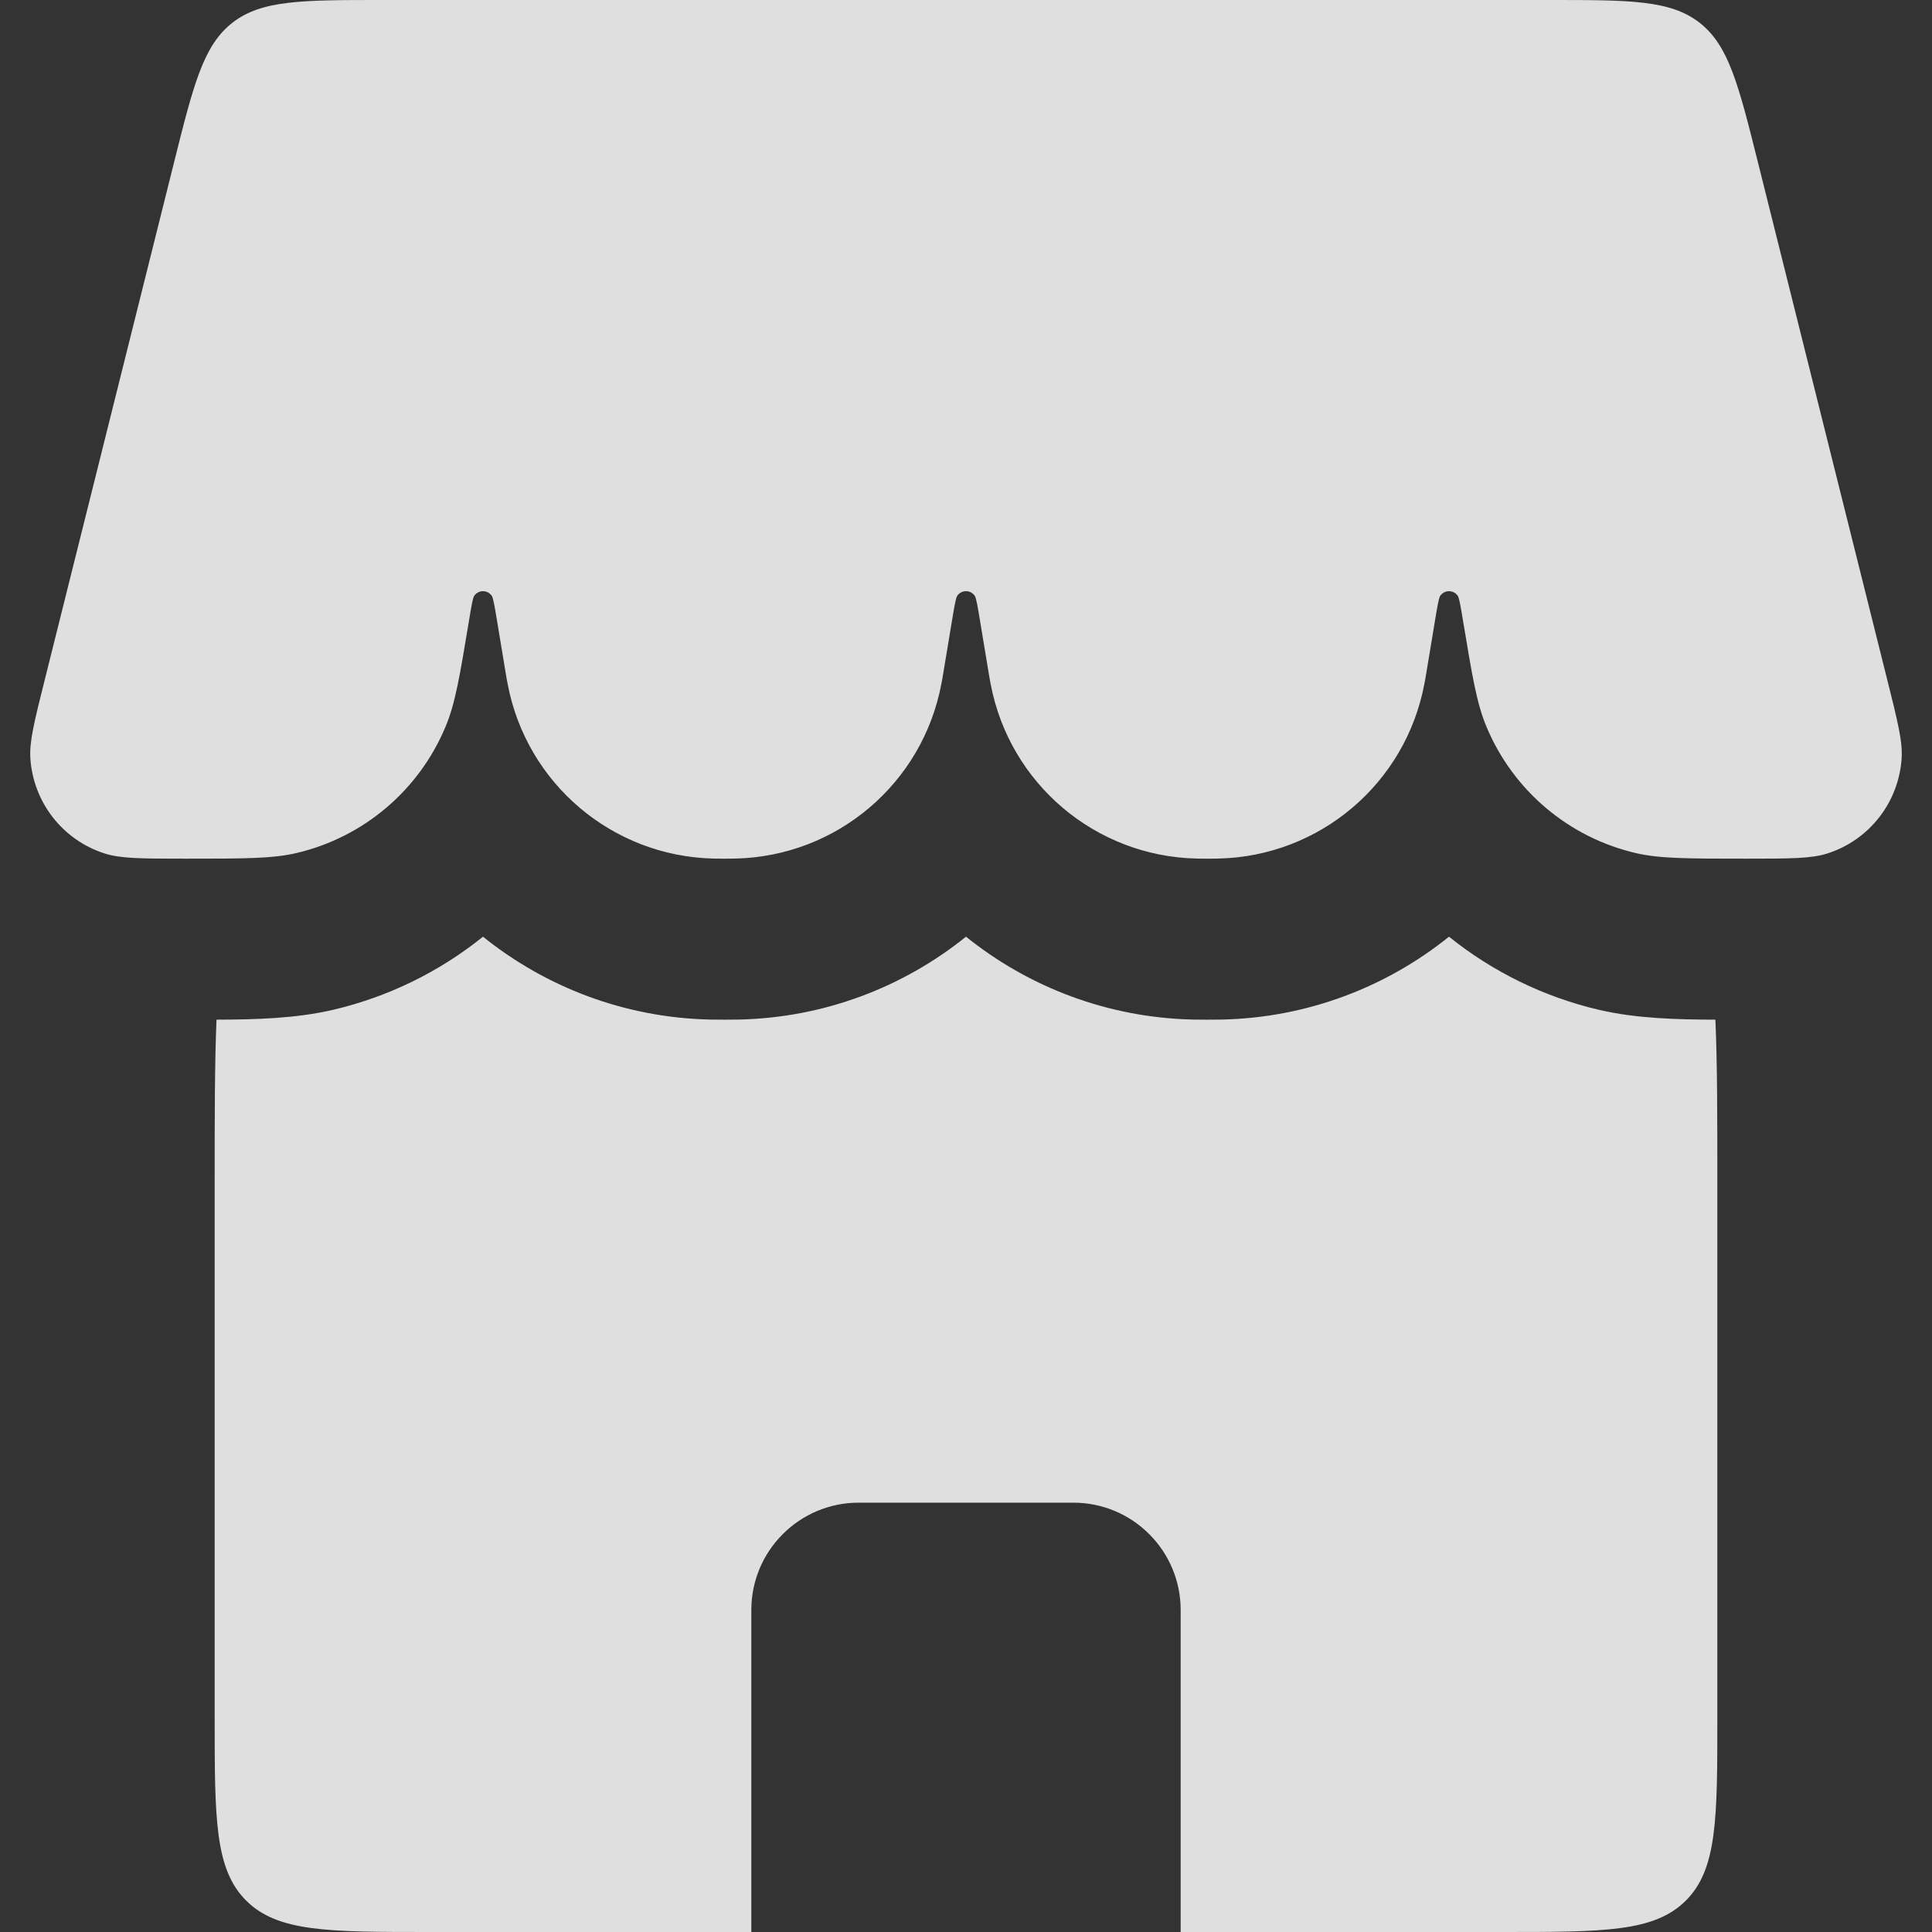 <svg width="18" height="18" viewBox="0 0 18 18" fill="none" xmlns="http://www.w3.org/2000/svg">
<rect x="0" y="0" width="18" height="18" fill="#333333" stroke="none"/>
<path d="M1.621 1.515C1.803 0.787 1.894 0.424 2.165 0.212C2.437 0 2.812 0 3.562 0H14.438C15.188 0 15.563 0 15.835 0.212C16.106 0.424 16.197 0.787 16.379 1.515L17.582 6.329C17.679 6.717 17.728 6.91 17.717 7.068C17.689 7.476 17.416 7.826 17.027 7.951C16.877 8 16.673 8 16.264 8V8C15.731 8 15.464 8 15.241 7.948C14.613 7.802 14.095 7.362 13.848 6.768C13.759 6.556 13.716 6.299 13.631 5.785V5.785C13.607 5.641 13.595 5.569 13.581 5.55C13.541 5.494 13.459 5.494 13.419 5.55C13.405 5.569 13.393 5.641 13.369 5.785L13.288 6.274C13.279 6.326 13.275 6.352 13.27 6.374C13.094 7.301 12.295 7.978 11.352 7.999C11.329 8 11.303 8 11.25 8V8C11.197 8 11.171 8 11.148 7.999C10.205 7.978 9.406 7.301 9.23 6.374C9.225 6.352 9.221 6.326 9.212 6.274L9.131 5.785C9.107 5.641 9.095 5.569 9.081 5.55C9.041 5.494 8.959 5.494 8.919 5.55C8.905 5.569 8.893 5.641 8.869 5.785L8.788 6.274C8.779 6.326 8.775 6.352 8.77 6.374C8.594 7.301 7.795 7.978 6.852 7.999C6.829 8 6.803 8 6.75 8V8C6.697 8 6.671 8 6.648 7.999C5.705 7.978 4.906 7.301 4.73 6.374C4.725 6.352 4.721 6.326 4.712 6.274L4.631 5.785C4.607 5.641 4.595 5.569 4.581 5.55C4.541 5.494 4.459 5.494 4.419 5.55C4.405 5.569 4.393 5.641 4.369 5.785V5.785C4.284 6.299 4.241 6.556 4.152 6.768C3.905 7.362 3.387 7.802 2.76 7.948C2.536 8 2.269 8 1.736 8V8C1.327 8 1.123 8 0.973 7.951C0.584 7.826 0.311 7.476 0.283 7.068C0.272 6.91 0.321 6.717 0.418 6.329L1.621 1.515Z" fill="white" fill-opacity="0.84"/>
<path fillRule="evenodd" clipRule="evenodd" d="M2.017 9.5C2 9.921 2 10.415 2 11V16C2 16.943 2 17.414 2.293 17.707C2.586 18 3.057 18 4 18H7V15C7 14.448 7.448 14 8 14H10C10.552 14 11 14.448 11 15V18H14C14.943 18 15.414 18 15.707 17.707C16 17.414 16 16.943 16 16V11C16 10.415 16 9.921 15.982 9.5C15.618 9.499 15.245 9.489 14.9 9.409C14.381 9.288 13.904 9.052 13.5 8.727C12.916 9.197 12.18 9.481 11.387 9.499C11.346 9.5 11.302 9.5 11.261 9.5H11.261L11.25 9.5L11.239 9.5H11.239C11.198 9.5 11.154 9.5 11.113 9.499C10.32 9.481 9.584 9.197 9 8.727C8.416 9.197 7.68 9.481 6.887 9.499C6.846 9.5 6.802 9.5 6.761 9.5H6.761L6.75 9.5L6.739 9.5H6.739C6.698 9.5 6.654 9.5 6.613 9.499C5.82 9.481 5.084 9.197 4.5 8.727C4.096 9.052 3.619 9.288 3.1 9.409C2.755 9.489 2.382 9.499 2.017 9.5Z" fill="white" fill-opacity="0.84"/>
</svg>
